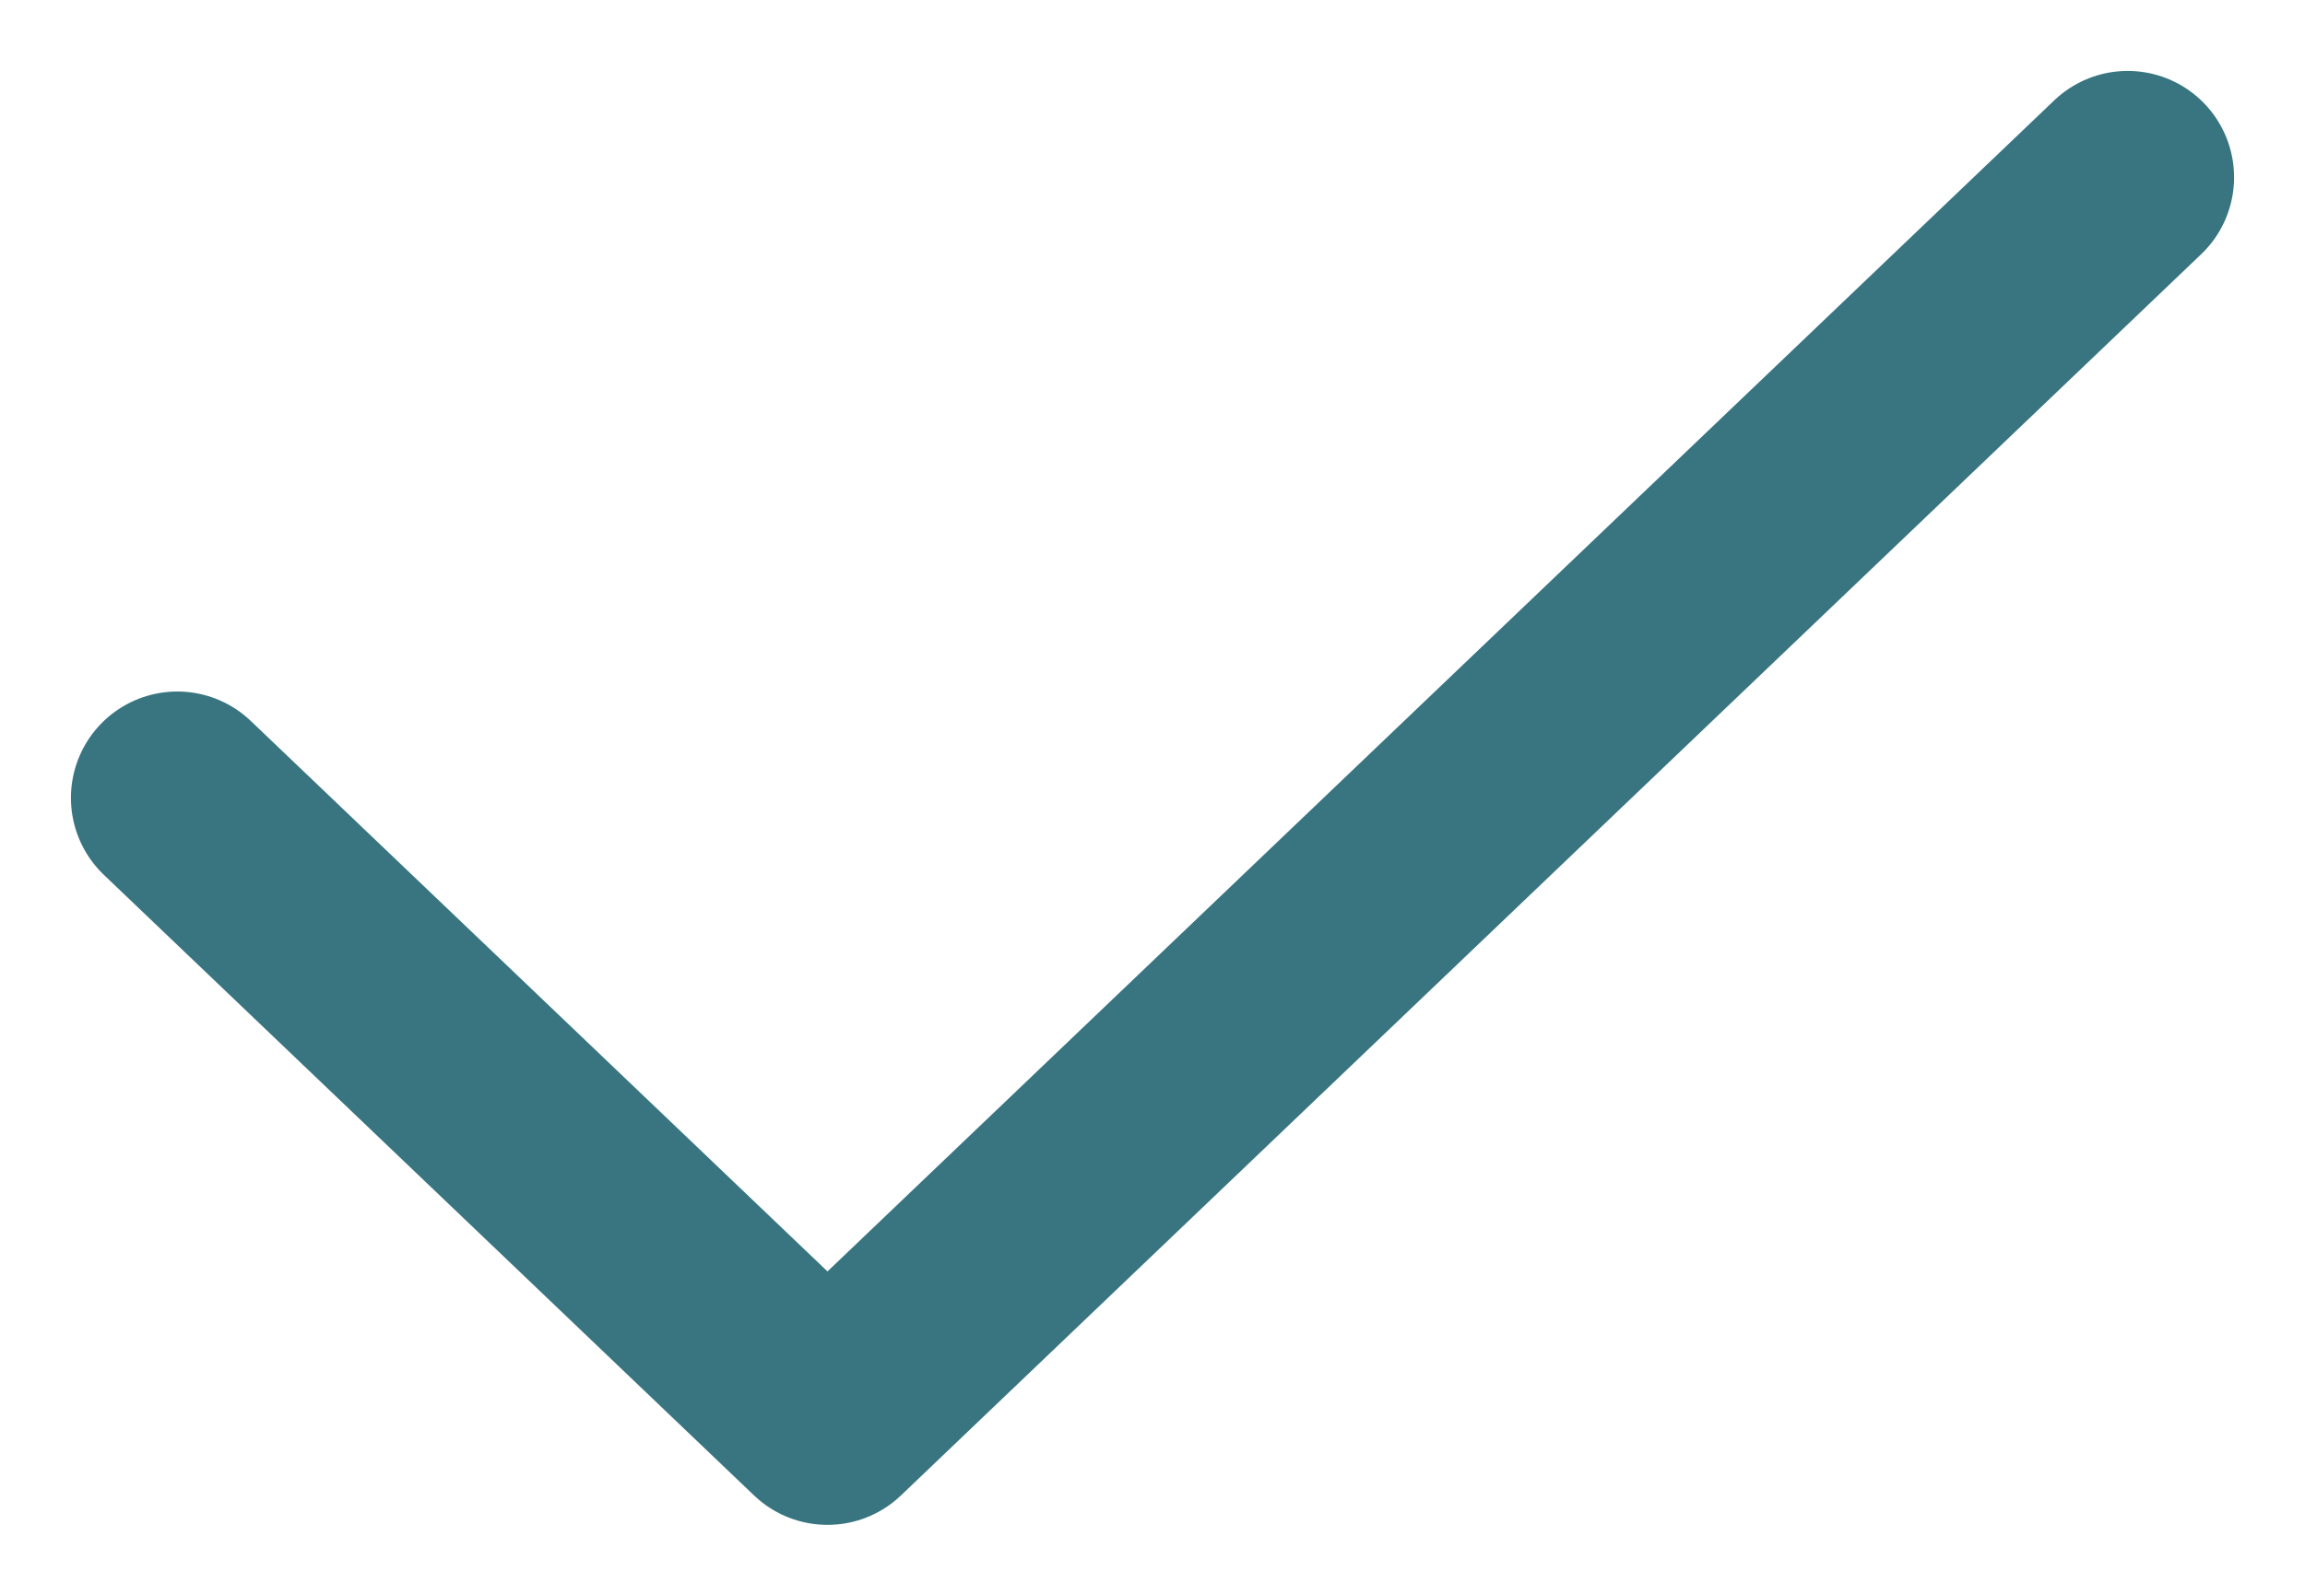 <?xml version="1.0" encoding="UTF-8"?>
<svg width="13px" height="9px" viewBox="0 0 13 9" version="1.1" xmlns="http://www.w3.org/2000/svg" xmlns:xlink="http://www.w3.org/1999/xlink">
    <title>Path Copy 4</title>
    <g id="01-XXL" stroke="none" stroke-width="1" fill="none" fill-rule="evenodd" stroke-linecap="round" stroke-linejoin="round">
        <g id="19-XXL-Events" transform="translate(-1230, -1028)" stroke="#387580" stroke-width="1.2">
            <g id="Group-10" transform="translate(966, 894)">
                <g id="Group-6" transform="translate(22, 129)">
                    <polyline id="Path-Copy-4" points="254 6 246.667 13 243 9.5"></polyline>
                </g>
            </g>
        </g>
    </g>
</svg>